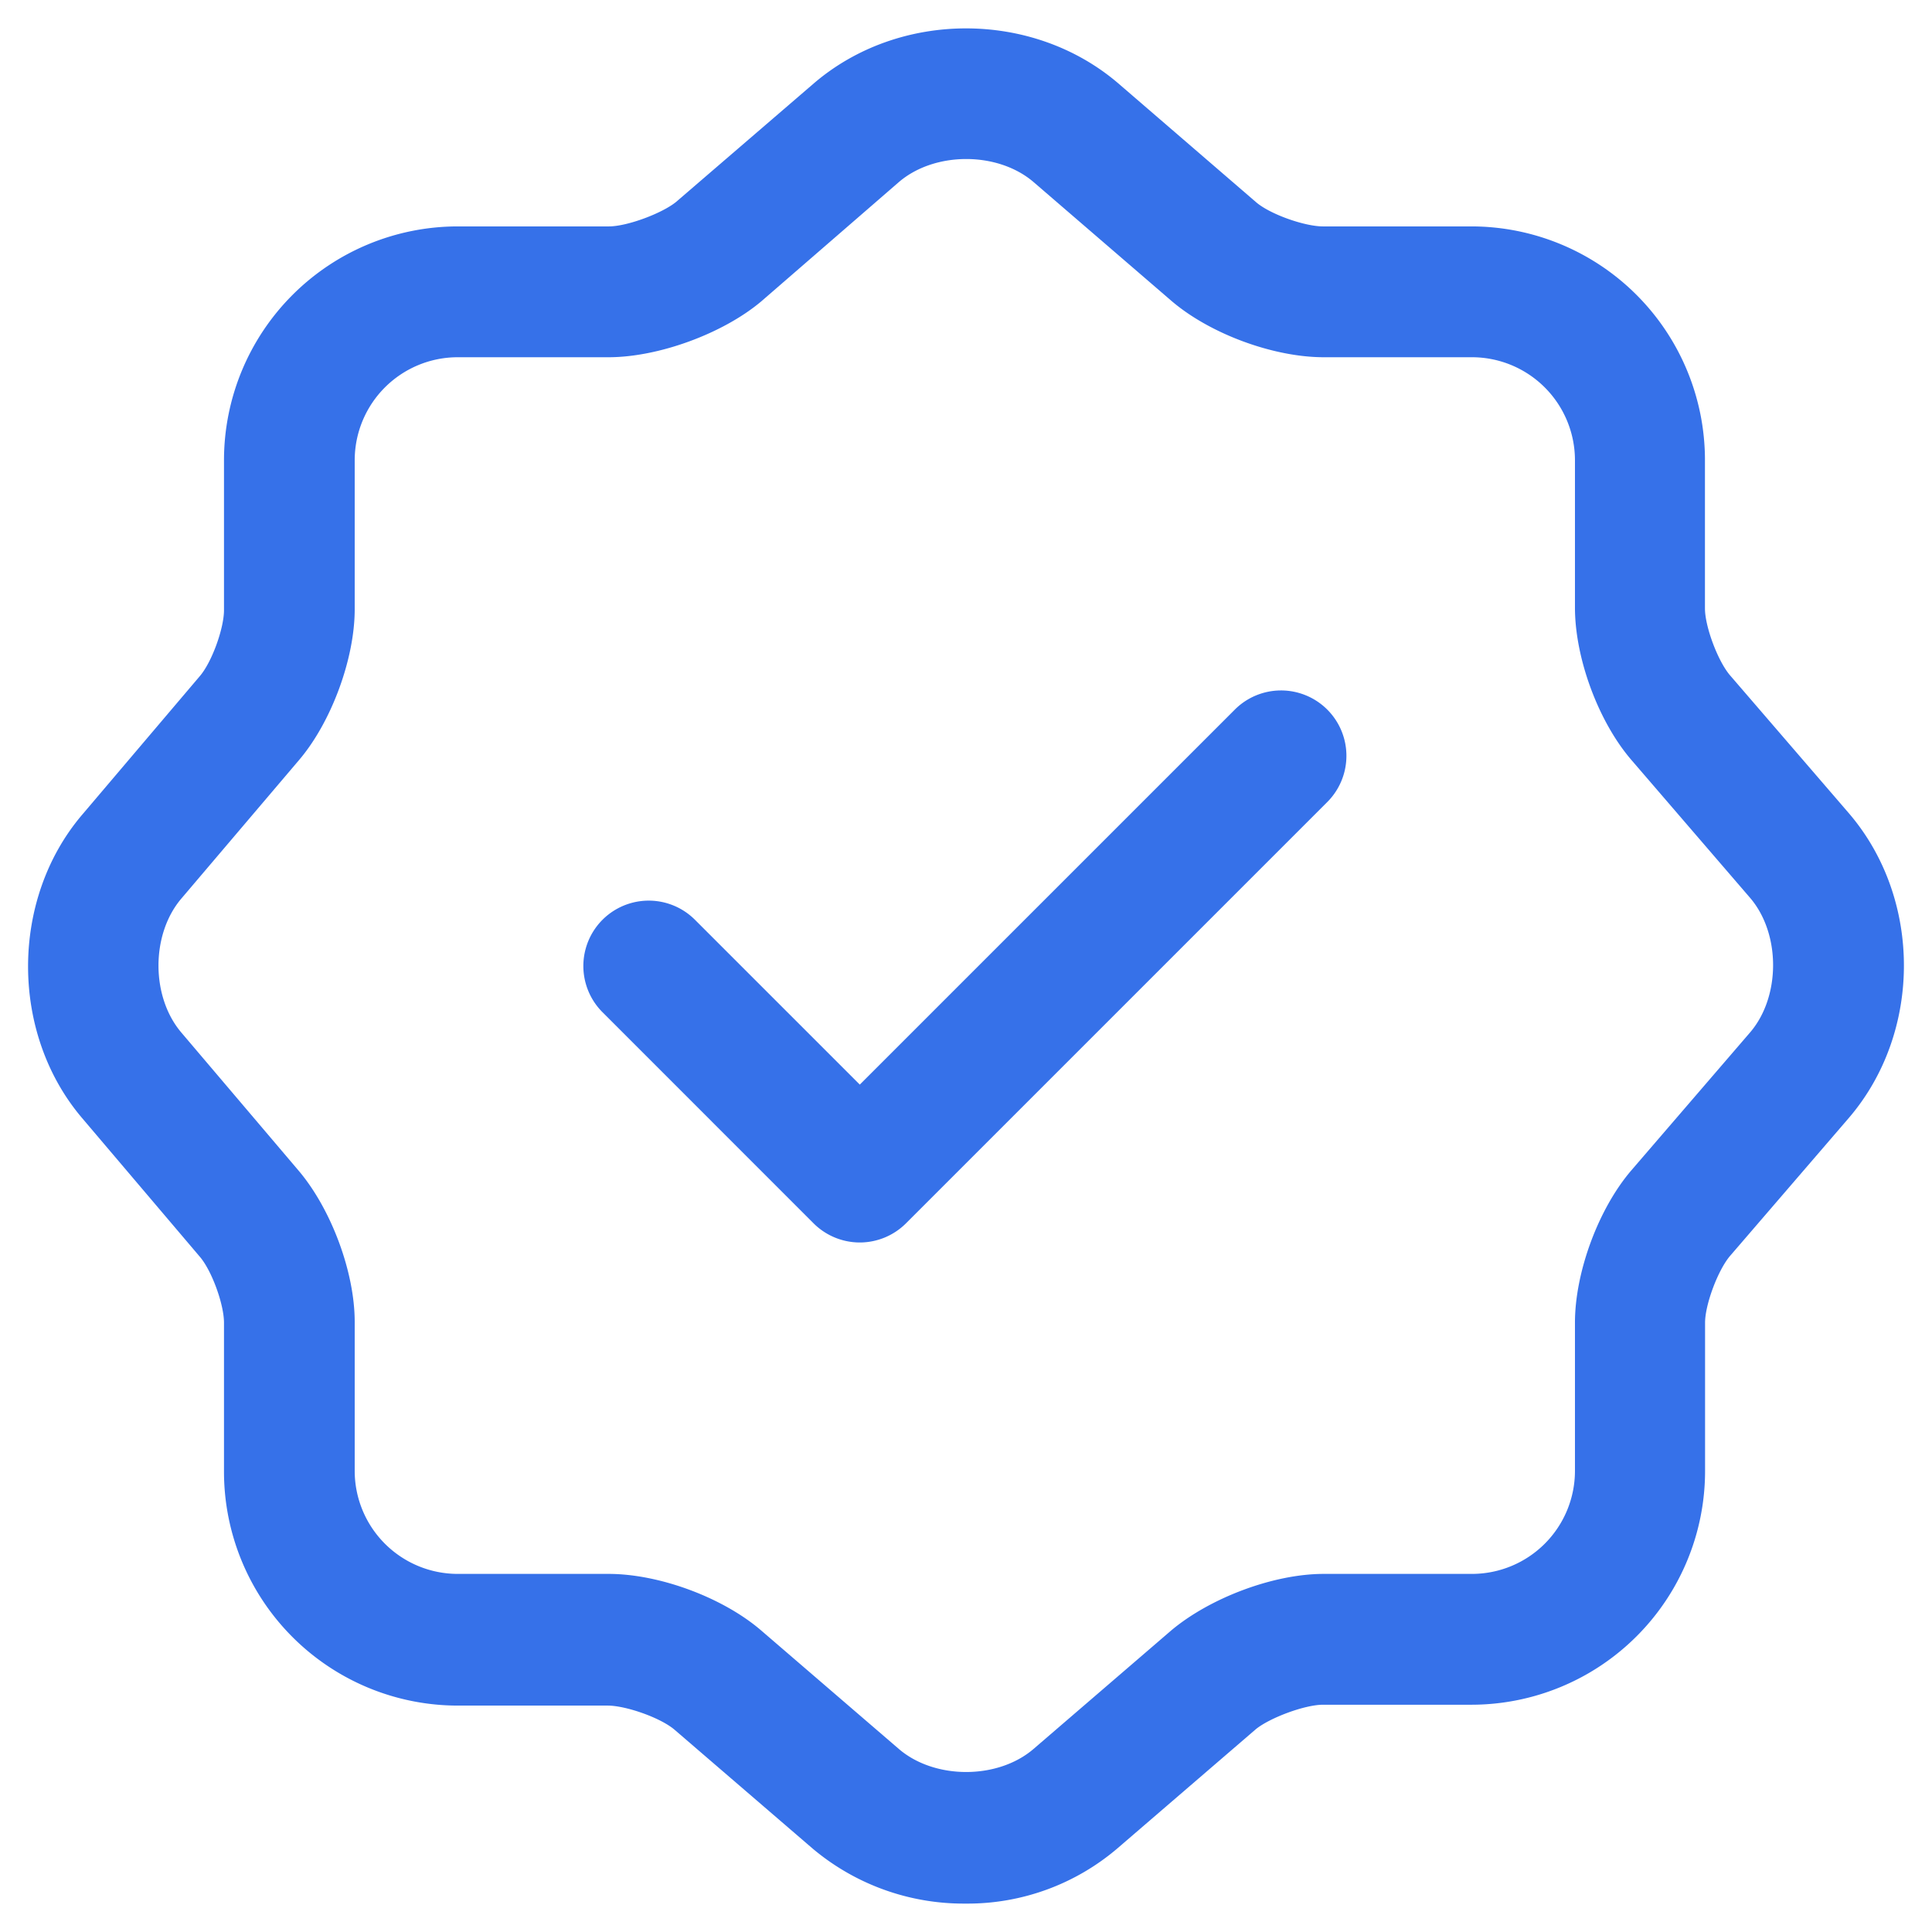 <svg id="Capa_1" data-name="Capa 1" xmlns="http://www.w3.org/2000/svg" viewBox="0 0 512 512"><path d="M227.85,329.27a17.35,17.35,0,0,1-12.25-5.08l-55.93-55.94a17.32,17.32,0,0,1,24.5-24.5l43.68,43.68,99.39-99.38a17.32,17.32,0,0,1,24.5,24.5L240.1,324.19A17.35,17.35,0,0,1,227.85,329.27Z" style="fill:#3671e9"/><path d="M255.83,504.47a62.12,62.12,0,0,1-40.45-14.56l-36.52-31.43c-3.7-3.24-13-6.48-17.8-6.48H121.31a62,62,0,0,1-61.95-61.94V350.53c0-4.85-3.24-13.86-6.47-17.56l-31.2-36.75c-19-22.42-19-57.79,0-80.21l31.2-36.75c3.23-3.7,6.47-12.71,6.47-17.56V121.94a62,62,0,0,1,62-61.94h40c4.86,0,14.1-3.47,17.8-6.48l36.52-31.43c22.65-19.42,58-19.42,80.67,0L332.8,53.52c3.69,3.24,12.94,6.48,17.79,6.48h39.3a61.94,61.94,0,0,1,61.94,61.94v39.29c0,4.86,3.47,14.1,6.7,17.8L490,215.55c19.41,22.65,19.41,58,0,80.67l-31.44,36.52c-3.23,3.7-6.7,12.94-6.7,17.79v39.3a61.94,61.94,0,0,1-61.94,61.94h-39.3c-4.85,0-14.1,3.47-17.79,6.47l-36.52,31.44A61.15,61.15,0,0,1,255.83,504.47ZM121.31,94.67A27.32,27.32,0,0,0,94,121.94v39.53c0,13.17-6.24,30-14.79,40L48,238.2C40,247.68,40,264.09,48,273.57l31.21,36.75C87.79,320.49,94,337.13,94,350.3v39.53a27.32,27.32,0,0,0,27.28,27.27h40c13.41,0,30.28,6.24,40.45,15l36.52,31.43c9.48,8.09,26.12,8.09,35.6,0l36.52-31.43c10.17-8.56,27-15,40.44-15h39.3a27.32,27.32,0,0,0,27.27-27.27v-39.3c0-13.4,6.24-30.27,15-40.44l31.44-36.52c8.09-9.48,8.09-26.12,0-35.6l-31.44-36.52c-8.78-10.17-15-27-15-40.45V121.94a27.32,27.32,0,0,0-27.27-27.27h-39.3c-13.4,0-30.27-6.24-40.44-15L273.86,48.21c-9.48-8.09-26.12-8.09-35.6,0L201.74,79.87c-10.17,8.56-27.27,14.8-40.45,14.8Z" style="fill:#3671e9"/></svg>